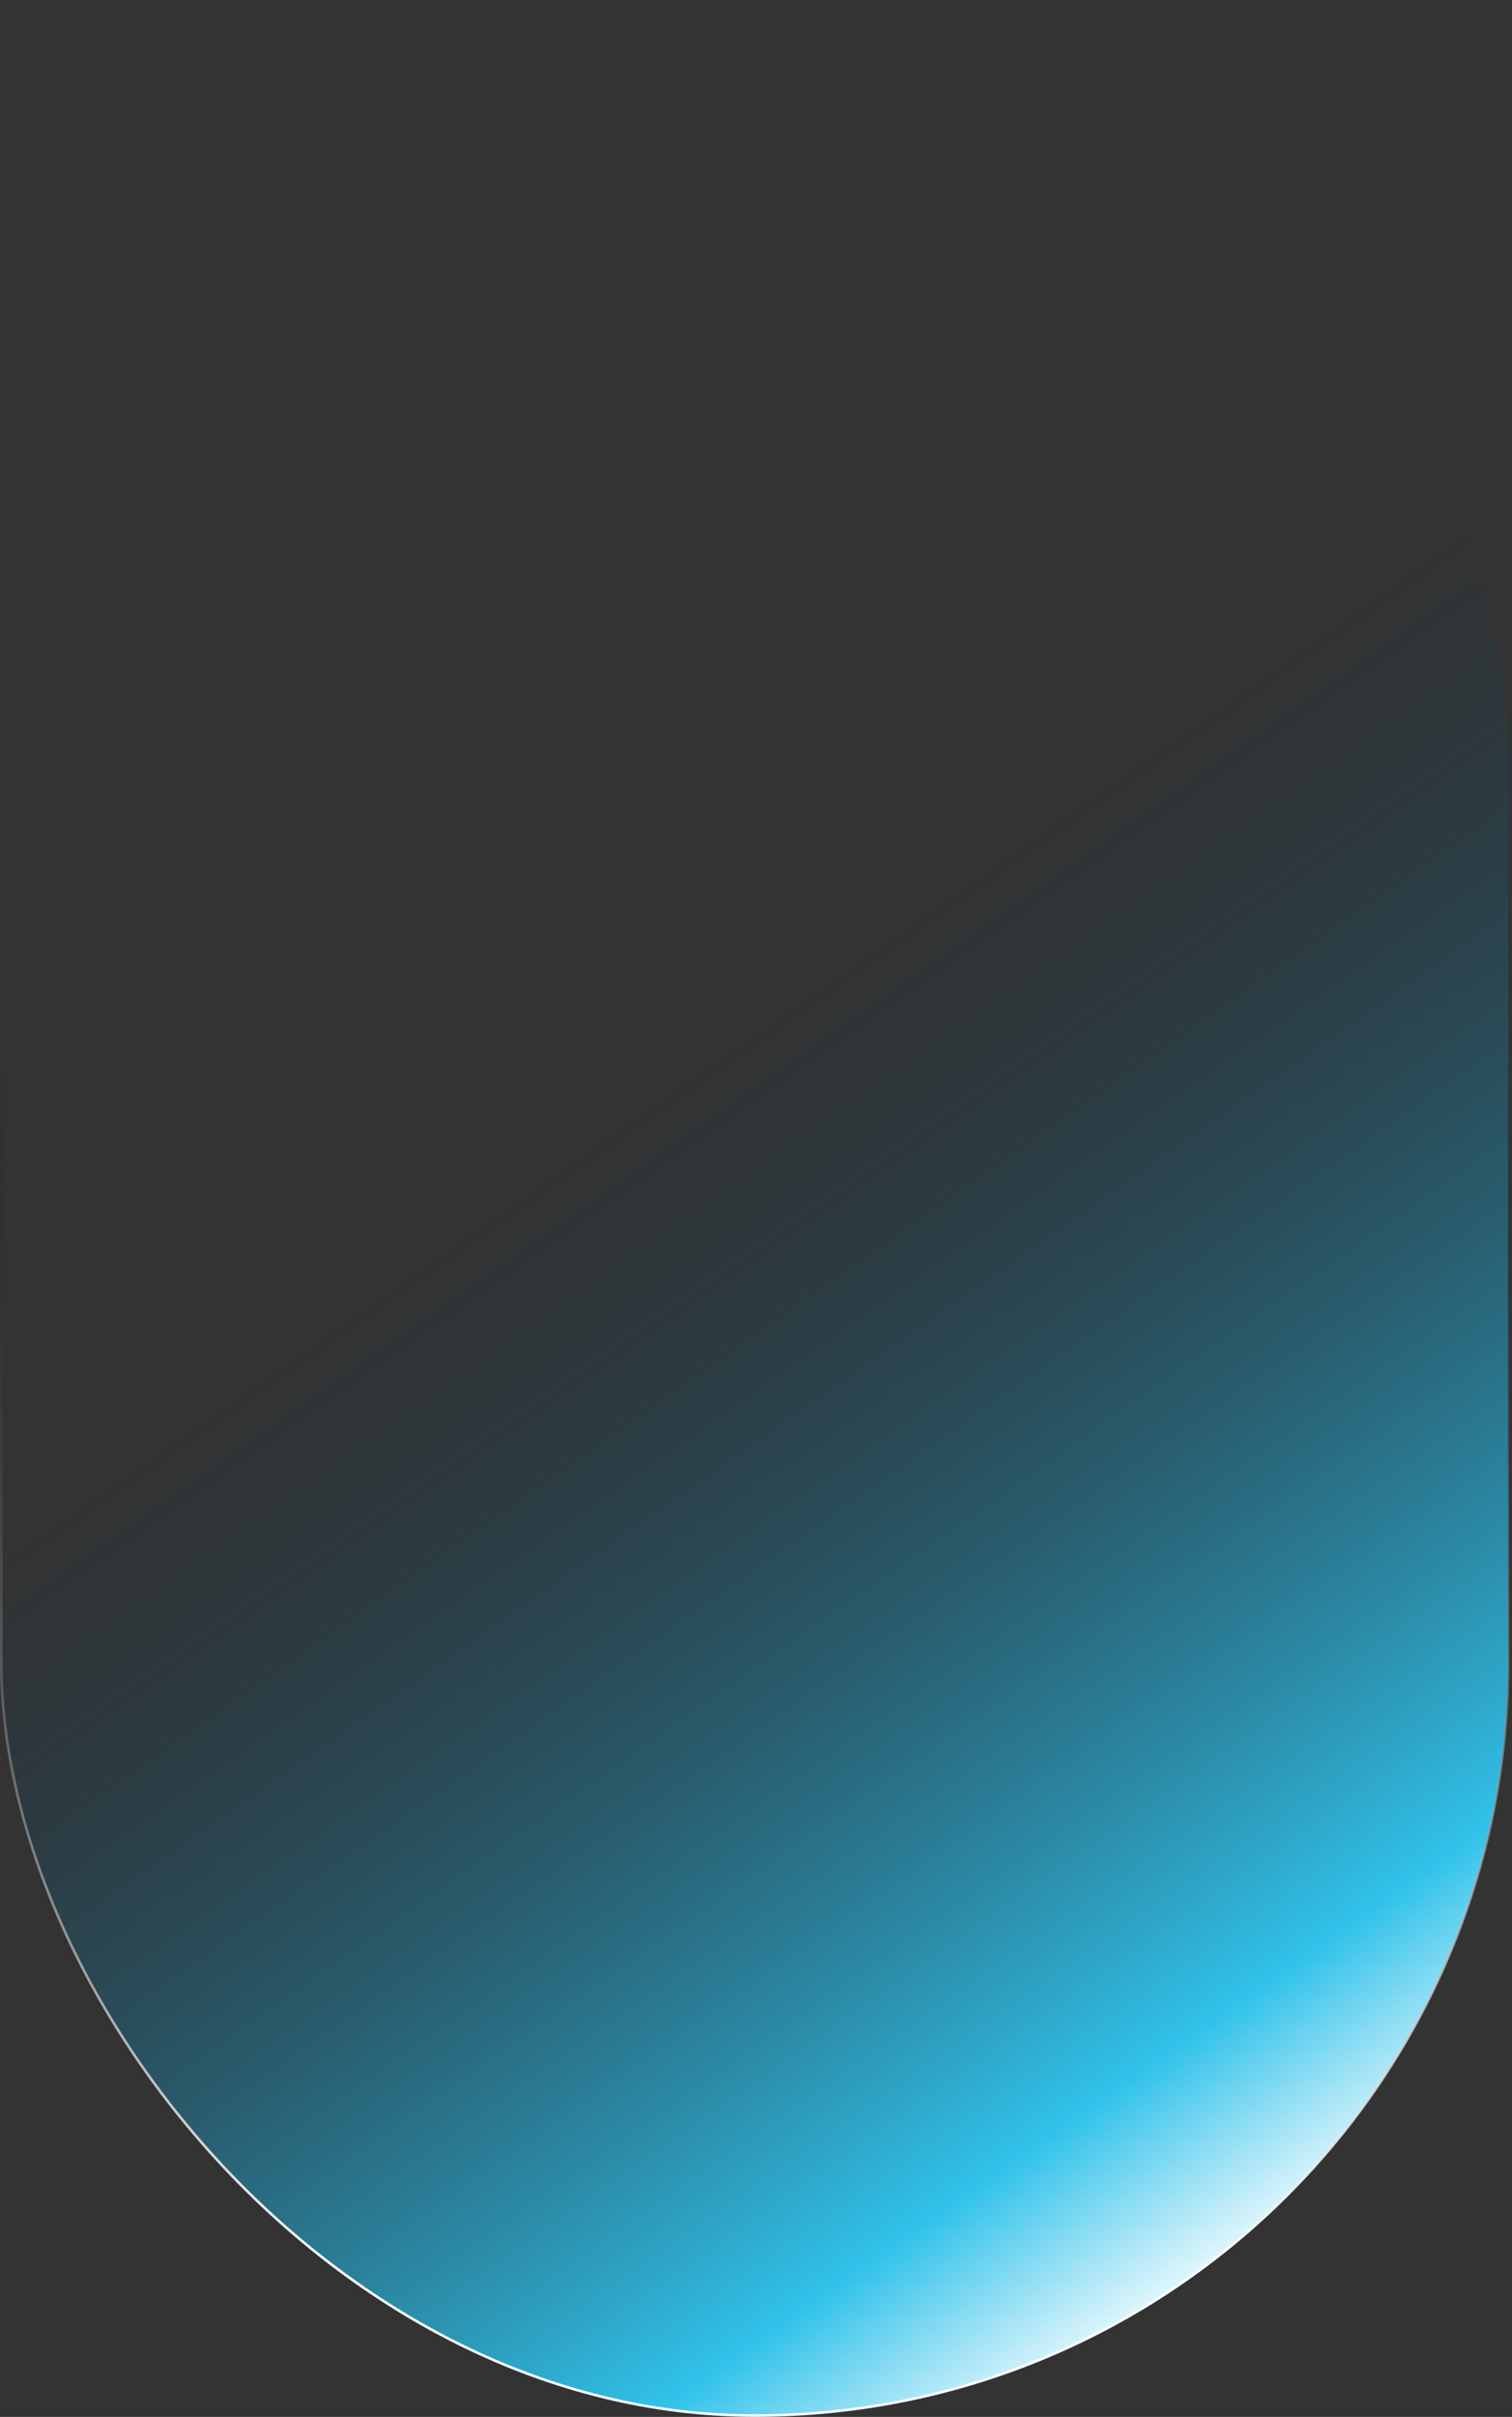 <svg width="587" height="938" viewBox="0 0 587 938" fill="none" xmlns="http://www.w3.org/2000/svg">
<rect x="0" y="0" width="587" height="938" fill="#333333" stroke="none"/>
<rect x="585.579" y="937.469" width="585.079" height="936.969" rx="292.54" transform="rotate(-180 585.579 937.469)" fill="url(#paint0_linear_1_281)" stroke="url(#paint1_linear_1_281)"/>
<defs>
<linearGradient id="paint0_linear_1_281" x1="729.323" y1="960.47" x2="1193.77" y2="1621.9" gradientUnits="userSpaceOnUse">
<stop stop-color="white"/>
<stop offset="0.111" stop-color="#31C2EA"/>
<stop offset="0.639" stop-color="#0D3348" stop-opacity="0"/>
</linearGradient>
<linearGradient id="paint1_linear_1_281" x1="761.12" y1="998.572" x2="764.872" y2="1464.81" gradientUnits="userSpaceOnUse">
<stop stop-color="white"/>
<stop offset="1" stop-opacity="0"/>
</linearGradient>
</defs>
</svg>
